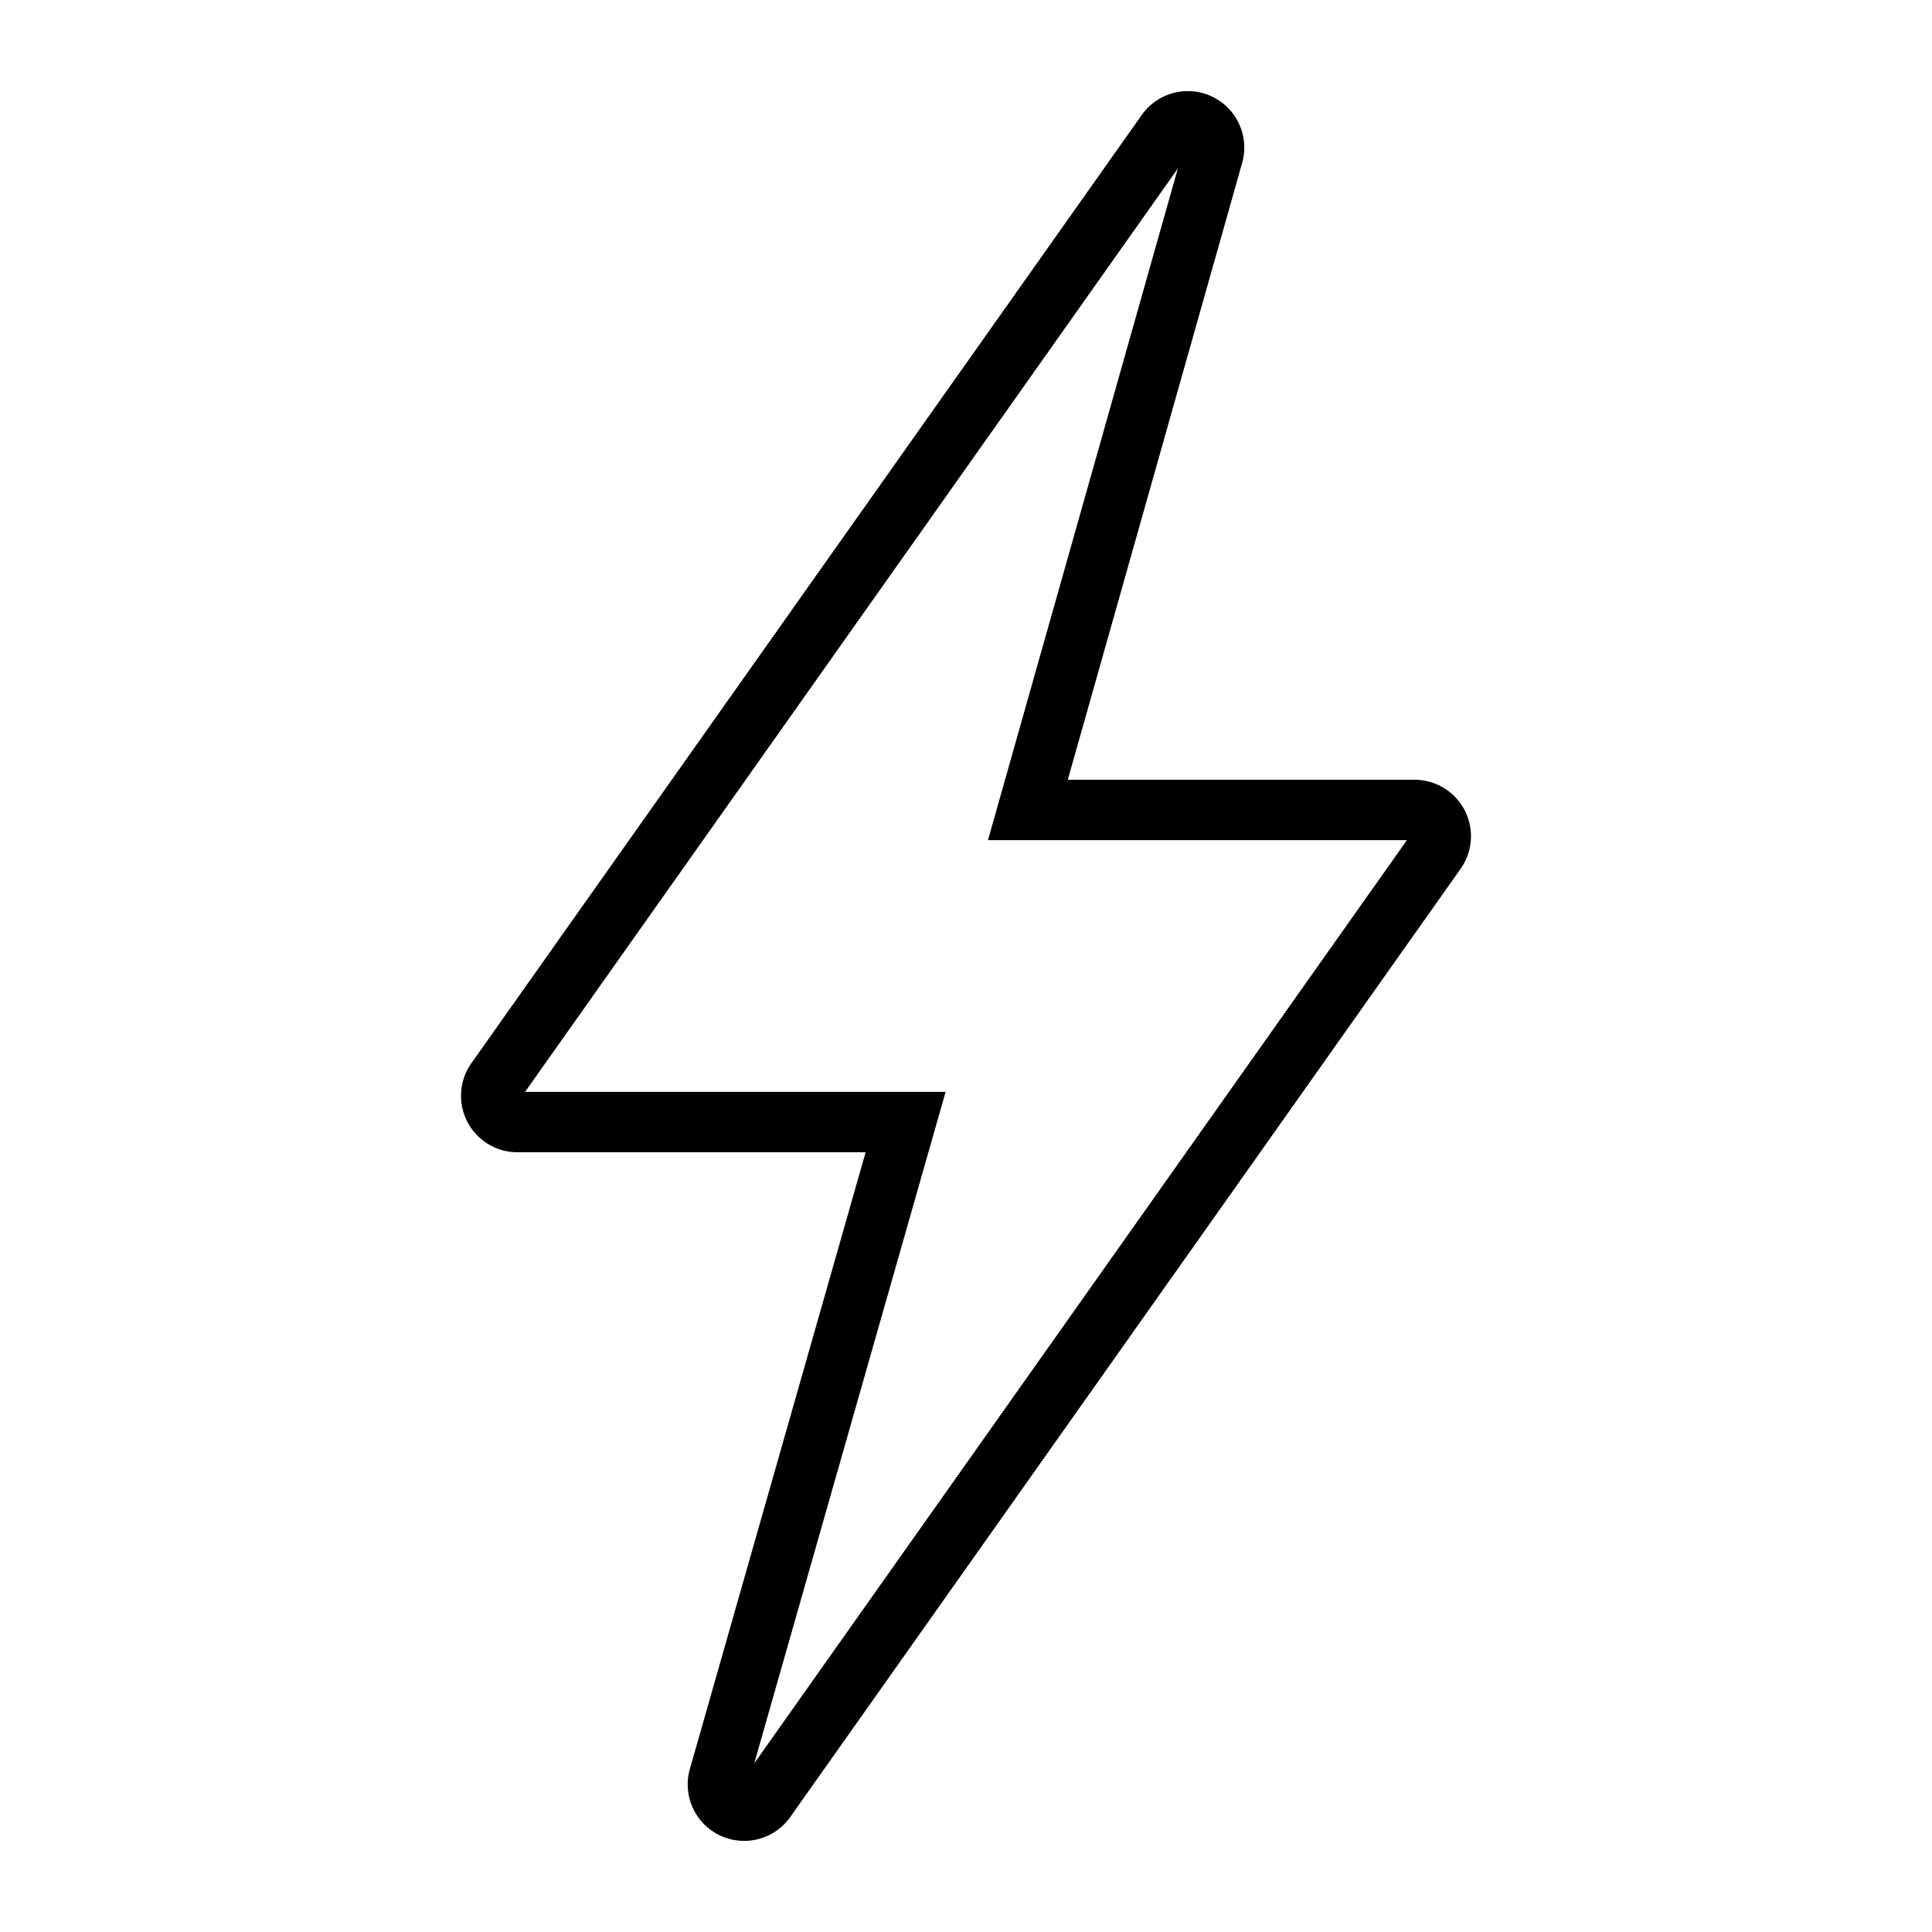 <svg xmlns="http://www.w3.org/2000/svg" data-name="&#x56FE;&#x5C42; 1" viewBox="0 0 64 64"><path fill="#fff" d="M0 0h64v64H0z"></path><path d="M46.86 26.83H34.05l6.14-21.72a.87.87 0 0 0-1.54-.74L16.43 35.8a.87.87 0 0 0 .71 1.37H30l-6.19 21.72a.87.87 0 0 0 1.54.74L47.57 28.2a.87.87 0 0 0-.71-1.37z" fill="none" stroke="#000" stroke-miterlimit="10" stroke-width="2"></path></svg>